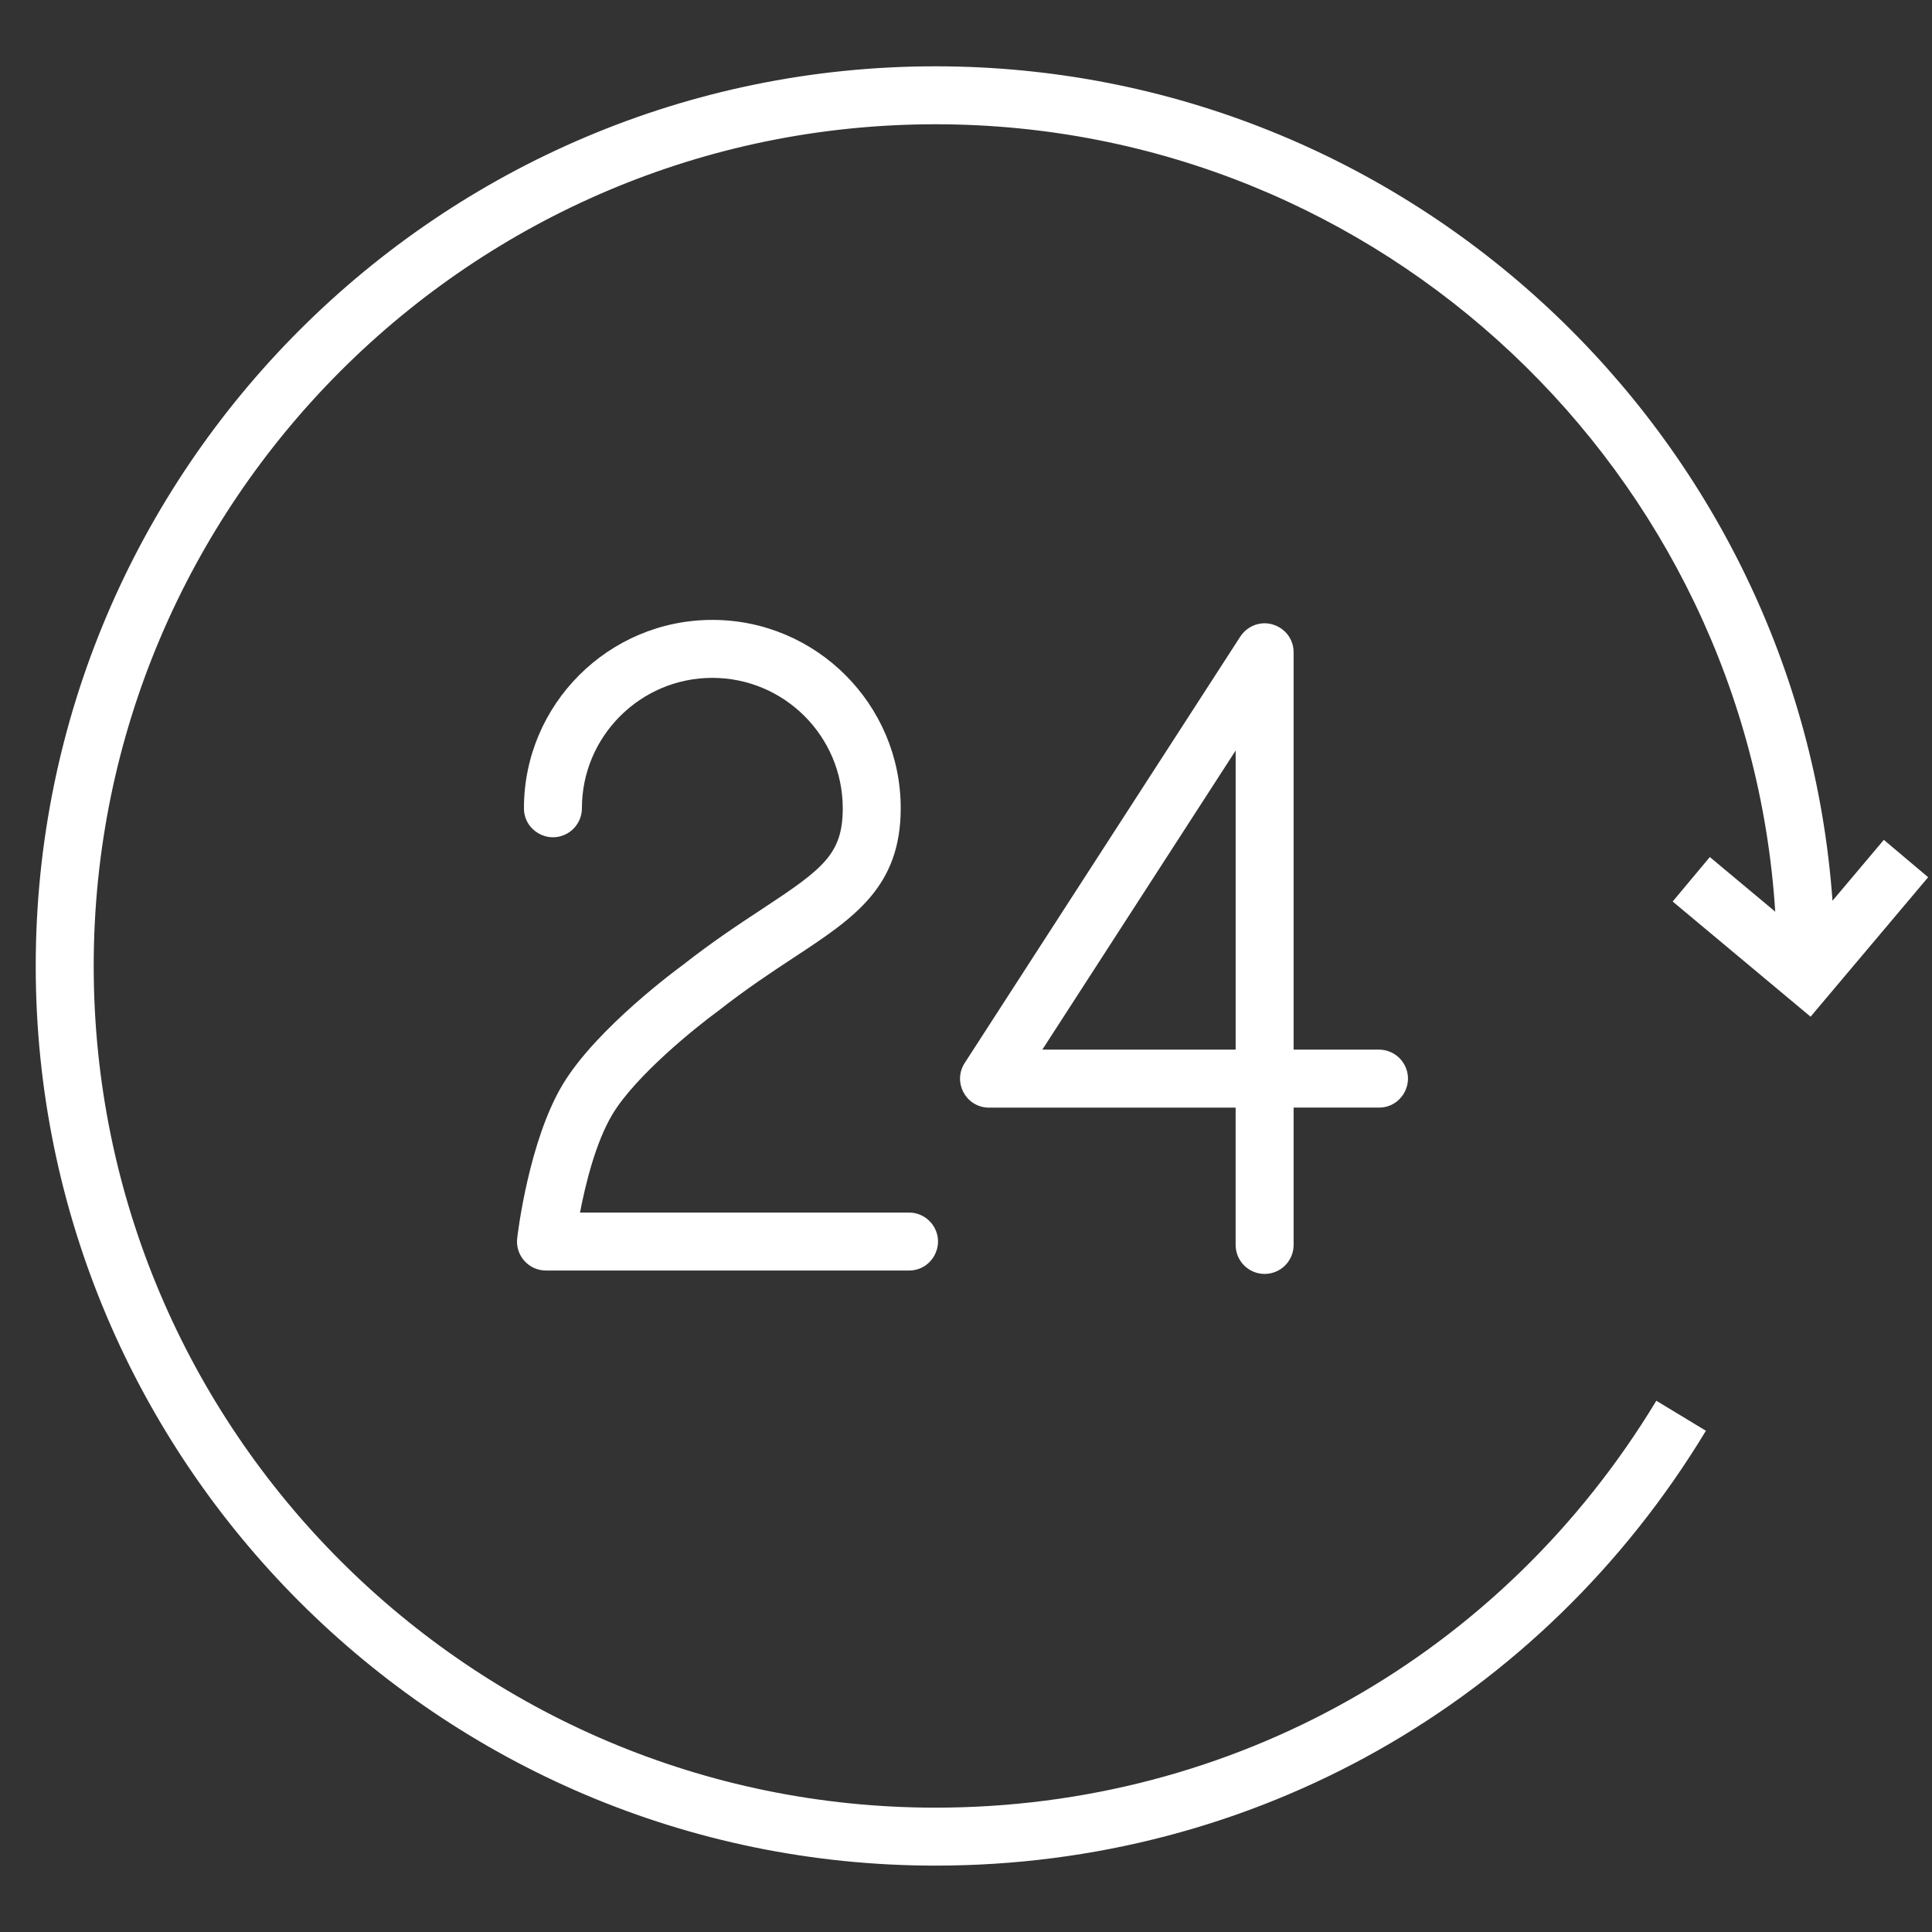 <?xml version="1.0" encoding="UTF-8"?> <svg xmlns="http://www.w3.org/2000/svg" viewBox="0 0 100.00 100.00" data-guides="{&quot;vertical&quot;:[],&quot;horizontal&quot;:[]}"><rect x="0" y="0" width="100.00" height="100.00" fill="#333333" stroke="none"/><defs></defs><path fill="#ffffff" stroke="none" fill-opacity="1" stroke-width="1" stroke-opacity="1" color="rgb(51, 51, 51)" fill-rule="evenodd" id="tSvg93a674238e" title="Path 7" d="M39.478 47.03C38.256 47.834 36.871 48.745 35.338 49.951C35.156 50.083 30.876 53.213 29.125 56.134C27.365 59.07 26.793 63.886 26.77 64.09C26.666 64.981 27.364 65.763 28.261 65.762C34.524 65.762 40.787 65.762 47.05 65.762C48.205 65.762 48.926 64.512 48.349 63.512C48.081 63.048 47.586 62.762 47.05 62.762C41.374 62.762 35.697 62.762 30.021 62.762C30.307 61.274 30.837 59.116 31.7 57.677C32.891 55.689 36.005 53.177 37.149 52.344C38.628 51.182 39.957 50.307 41.129 49.536C44.197 47.517 46.621 45.922 46.621 41.835C46.621 36.46 42.247 32.086 36.872 32.086C31.494 32.086 27.119 36.46 27.119 41.835C27.119 42.99 28.369 43.711 29.369 43.134C29.833 42.866 30.119 42.371 30.119 41.835C30.119 38.114 33.148 35.086 36.872 35.086C40.597 35.09 43.617 38.109 43.621 41.835C43.62 44.193 42.624 44.96 39.478 47.03ZM65.457 65.938C66.285 65.938 66.957 65.266 66.957 64.438C66.957 62.068 66.957 59.699 66.957 57.329C68.43 57.329 69.902 57.329 71.375 57.329C72.53 57.329 73.251 56.079 72.674 55.079C72.406 54.615 71.911 54.329 71.375 54.329C69.902 54.329 68.43 54.329 66.957 54.329C66.957 47.474 66.957 40.618 66.957 33.763C66.956 32.608 65.706 31.887 64.706 32.465C64.501 32.584 64.326 32.75 64.197 32.95C59.443 40.305 54.689 47.661 49.935 55.016C49.306 55.983 49.959 57.267 51.111 57.329C51.139 57.33 51.166 57.331 51.194 57.331C55.448 57.331 59.702 57.331 63.956 57.331C63.956 59.701 63.956 62.07 63.956 64.44C63.958 65.268 64.629 65.938 65.457 65.938ZM53.951 54.329C57.286 49.168 60.622 44.008 63.957 38.847C63.957 44.008 63.957 49.168 63.957 54.329C60.622 54.329 57.286 54.329 53.951 54.329Z"></path><path fill="#ffffff" stroke="none" fill-opacity="1" stroke-width="1" stroke-opacity="1" color="rgb(51, 51, 51)" fill-rule="evenodd" id="tSvgdb3a9ff77b" title="Path 8" d="M86.577 46.663C88.956 48.65 91.336 50.637 93.715 52.624C95.744 50.218 97.772 47.811 99.801 45.405C99.036 44.76 98.272 44.116 97.507 43.471C96.621 44.521 95.736 45.572 94.85 46.622C93.113 22.517 72.959 3.432 48.417 3.432C22.739 3.432 1.849 24.321 1.849 49.998C1.849 75.675 22.74 96.564 48.417 96.564C64.867 96.564 79.775 88.15 88.298 74.056C87.442 73.538 86.587 73.021 85.731 72.503C77.757 85.691 63.808 93.564 48.418 93.564C24.395 93.564 4.85 74.02 4.85 49.998C4.85 25.976 24.395 6.432 48.418 6.432C71.496 6.432 90.431 24.471 91.886 47.187C90.757 46.245 89.629 45.302 88.5 44.36C87.859 45.128 87.218 45.895 86.577 46.663Z"></path></svg> 